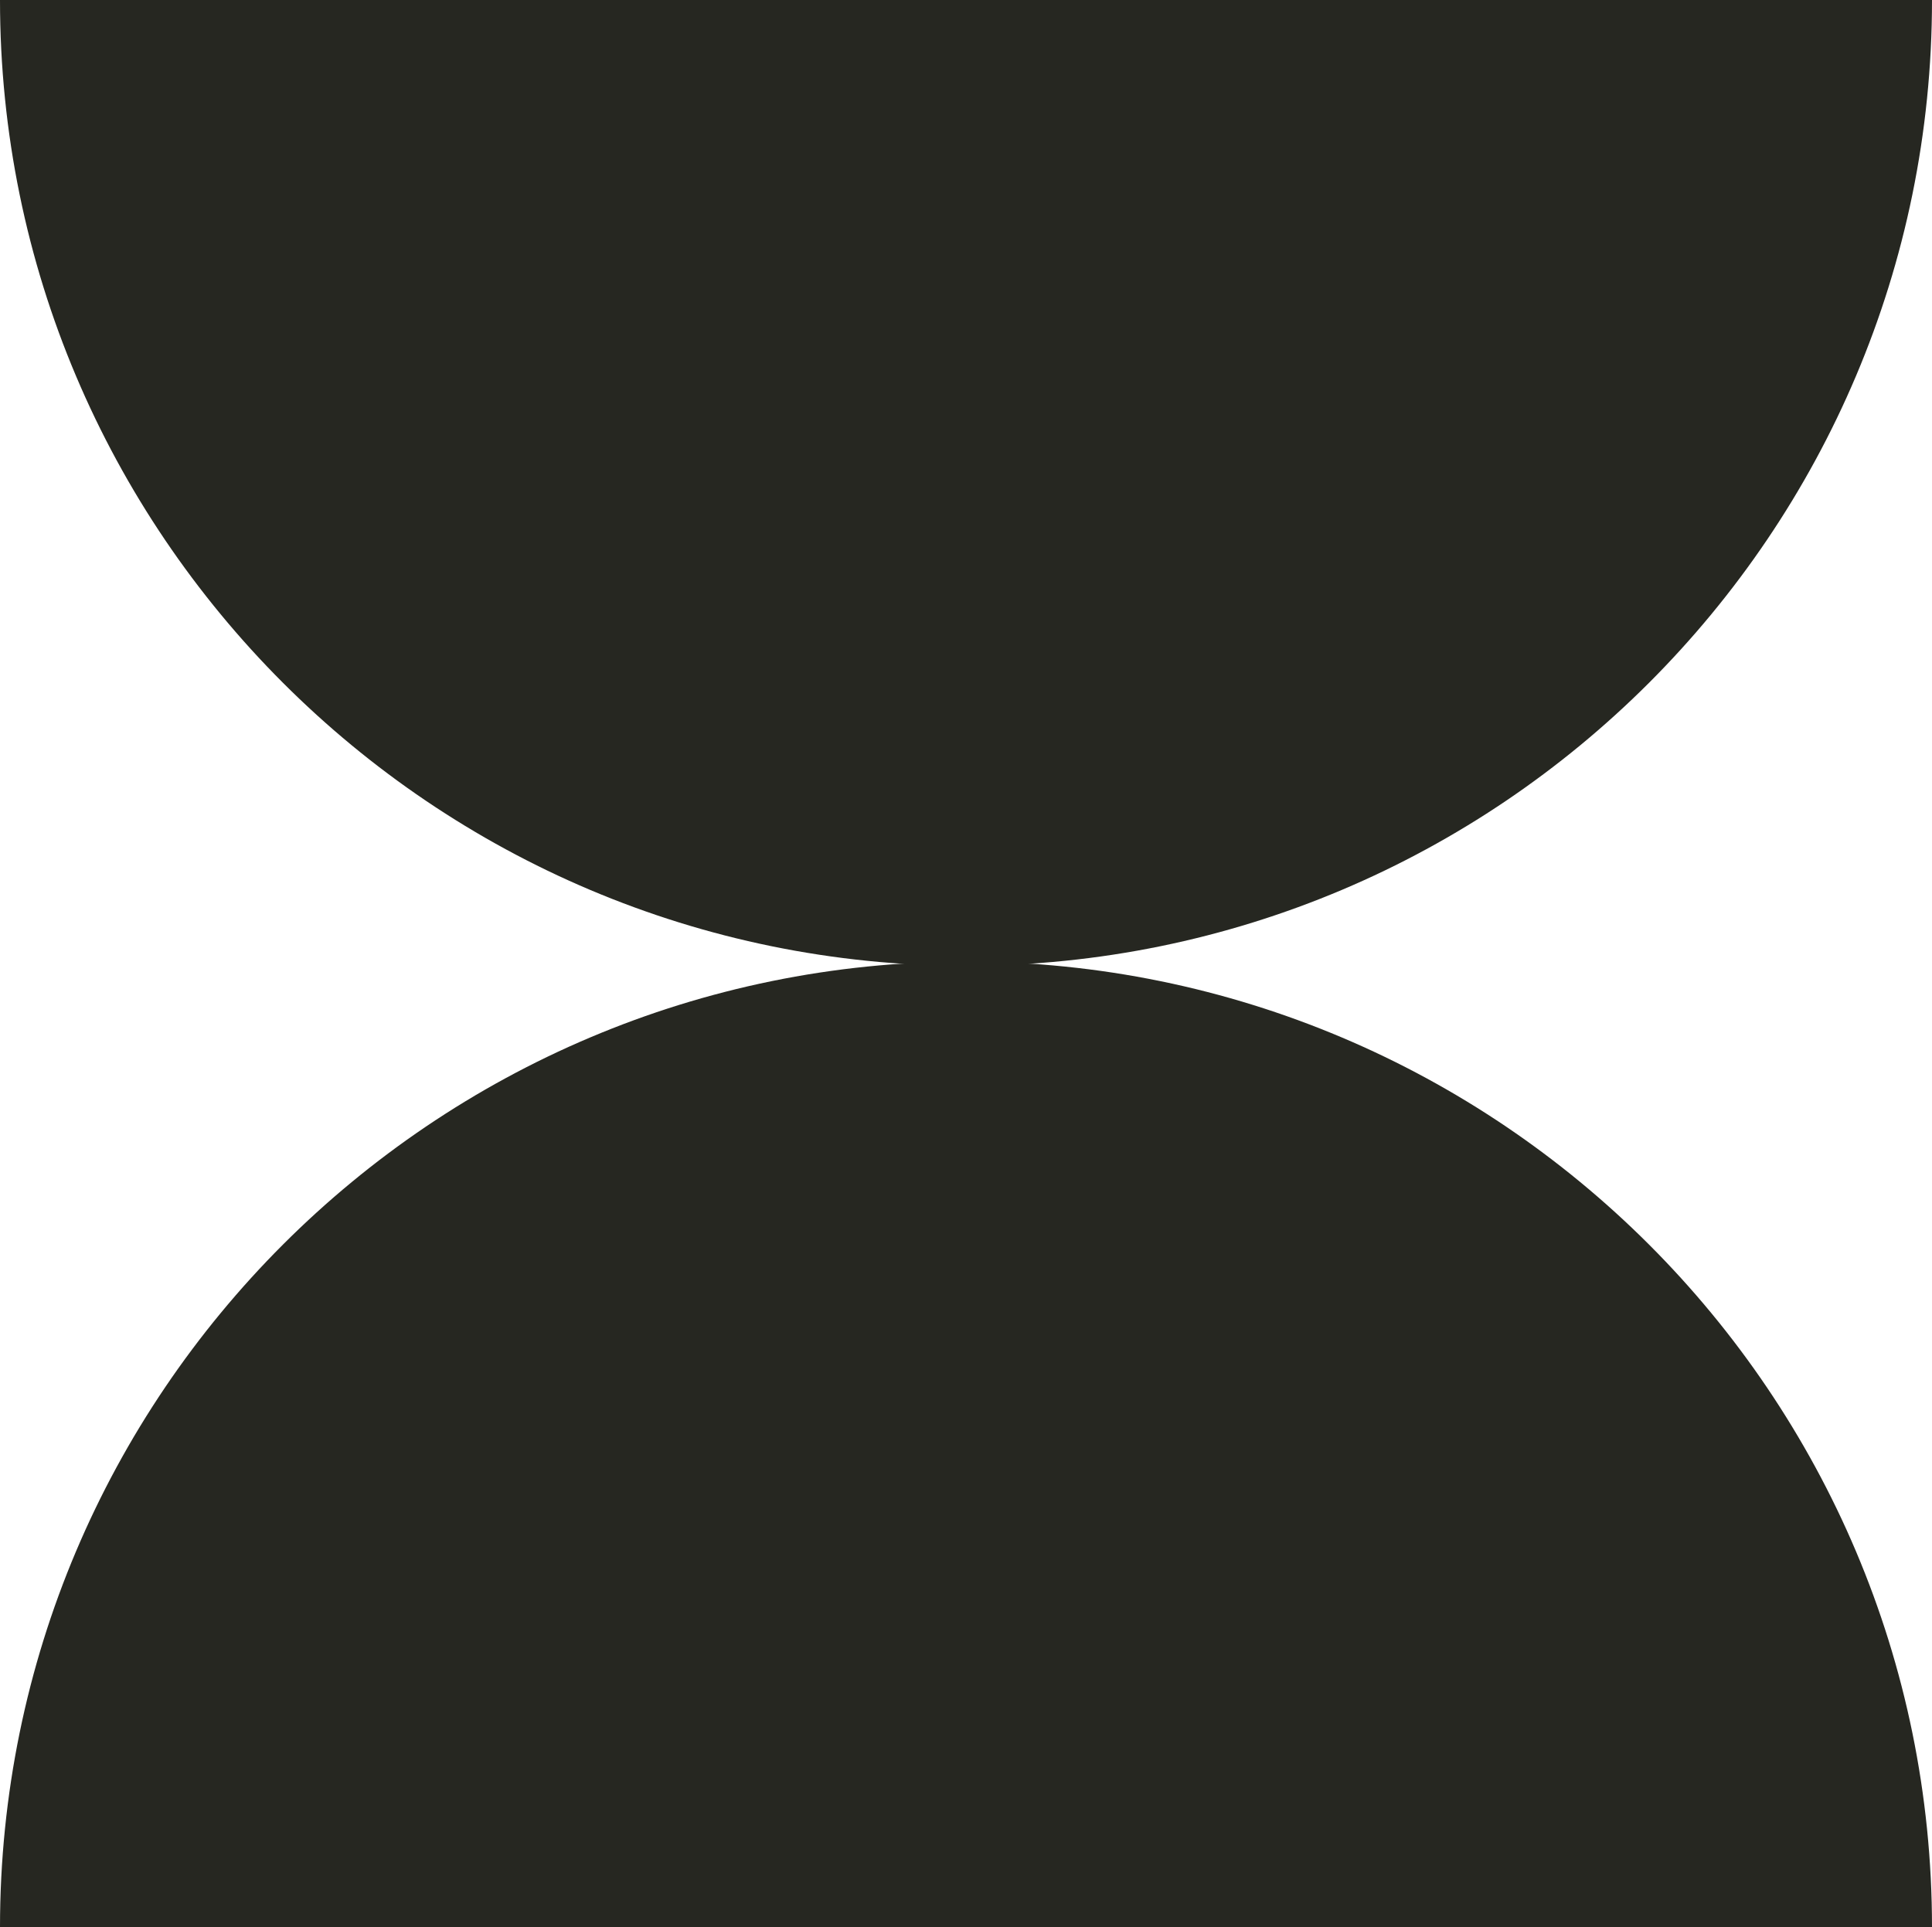 <svg viewBox="0 0 36.3 36.22" xmlns="http://www.w3.org/2000/svg" id="Layer_2"><defs><style>.cls-1{fill:#262721;stroke-width:0px;}</style></defs><path d="m18.15,18.15c10.02,0,18.15-8.13,18.15-18.15H0c0,10.02,8.13,18.15,18.15,18.15Z" class="cls-1"></path><path d="m18.15,18.07C8.13,18.07,0,26.2,0,36.22h36.3c0-10.02-8.13-18.15-18.15-18.15Z" class="cls-1"></path></svg>